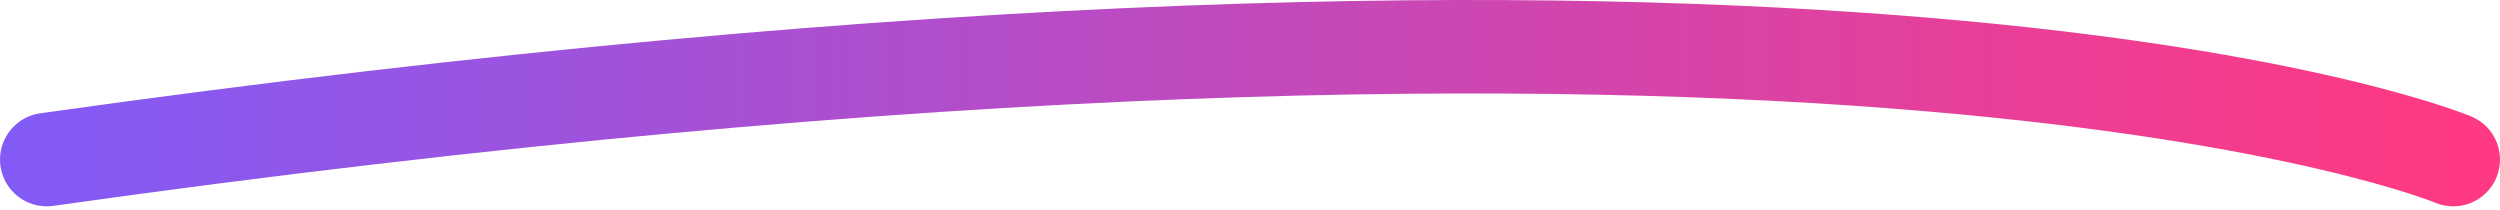 <svg width="107" height="9" viewBox="0 0 107 9" fill="none" xmlns="http://www.w3.org/2000/svg"><path d="M2 6.83c77.108-10.867 103 0 103 0" stroke="url(#paint0_linear_1472_29587)" stroke-width="4" stroke-linecap="round"/><defs><linearGradient id="paint0_linear_1472_29587" x1="2" y1="4.415" x2="105" y2="4.415" gradientUnits="userSpaceOnUse"><stop stop-color="#835AF5"/><stop offset="1" stop-color="#FF3983"/></linearGradient></defs></svg>